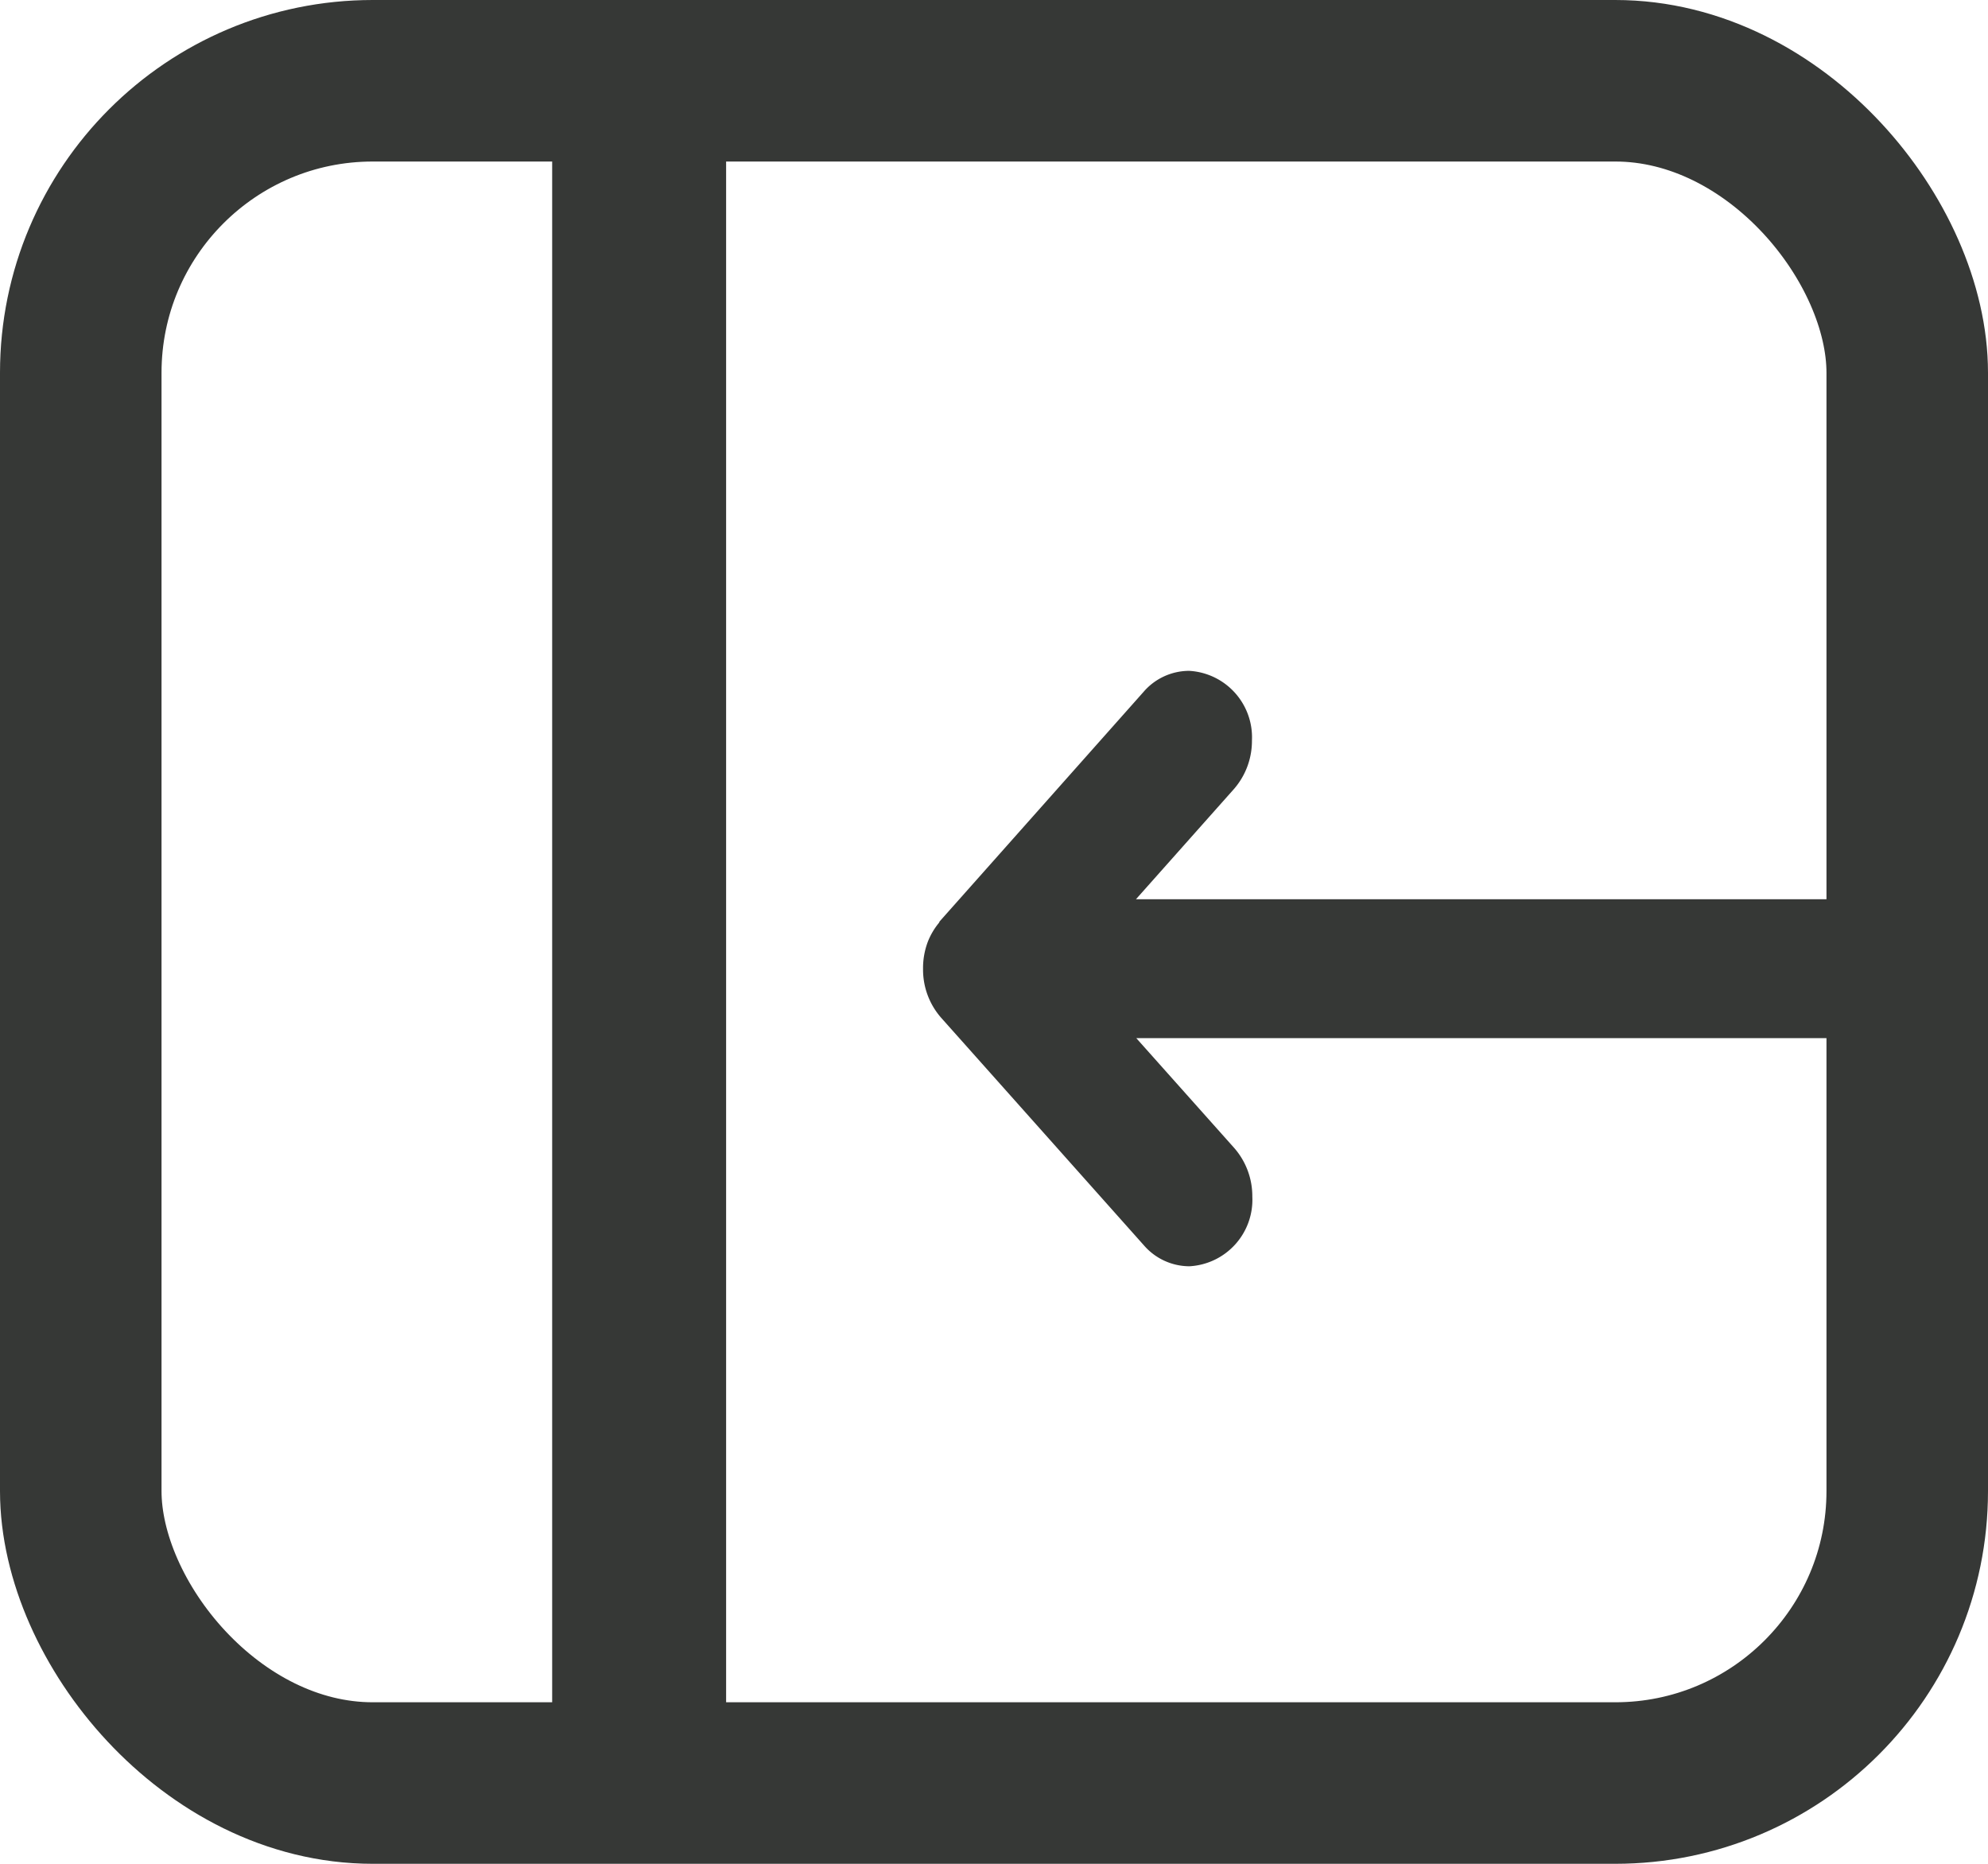<svg xmlns="http://www.w3.org/2000/svg" width="16" height="15" viewBox="0 0 16 15">
  <g id="Group_279" data-name="Group 279" transform="translate(19.529 14.5) rotate(180)">
    <g id="Rectangle_361" data-name="Rectangle 361" transform="translate(19.529 14.5) rotate(-180)" fill="none" stroke="#363836" stroke-width="1.3">
      <rect width="16" height="15" rx="3" stroke="none"/>
      <rect x="0.65" y="0.65" width="14.7" height="13.7" rx="2.35" fill="none"/>
    </g>
    <path id="bars-filter-svgrepo-com" d="M13.391,0H.609A.659.659,0,0,0,0,.7a.659.659,0,0,0,.609.7H13.391A.659.659,0,0,0,14,.7a.659.659,0,0,0-.609-.7Z" transform="translate(15.085 0) rotate(90)" fill="#363836"/>
    <path id="arrow-down-to-bracket-svgrepo-com" d="M1.972,7.882s.011.005.015.009a.462.462,0,0,0,.131.078h0A.5.5,0,0,0,2.3,8a.487.487,0,0,0,.324-.119L4.458,6.247a.386.386,0,0,0,.134-.289.436.436,0,0,0-.459-.408.489.489,0,0,0-.325.119l-1.052.938V.409a.462.462,0,0,0-.918,0h0v6.2L.784,5.672a.489.489,0,0,0-.325-.119A.436.436,0,0,0,0,5.961a.385.385,0,0,0,.135.289h0Z" transform="translate(4 9.001) rotate(-90)" fill="#363836" stroke="#363836" stroke-width="0.2"/>
  </g>
</svg>

